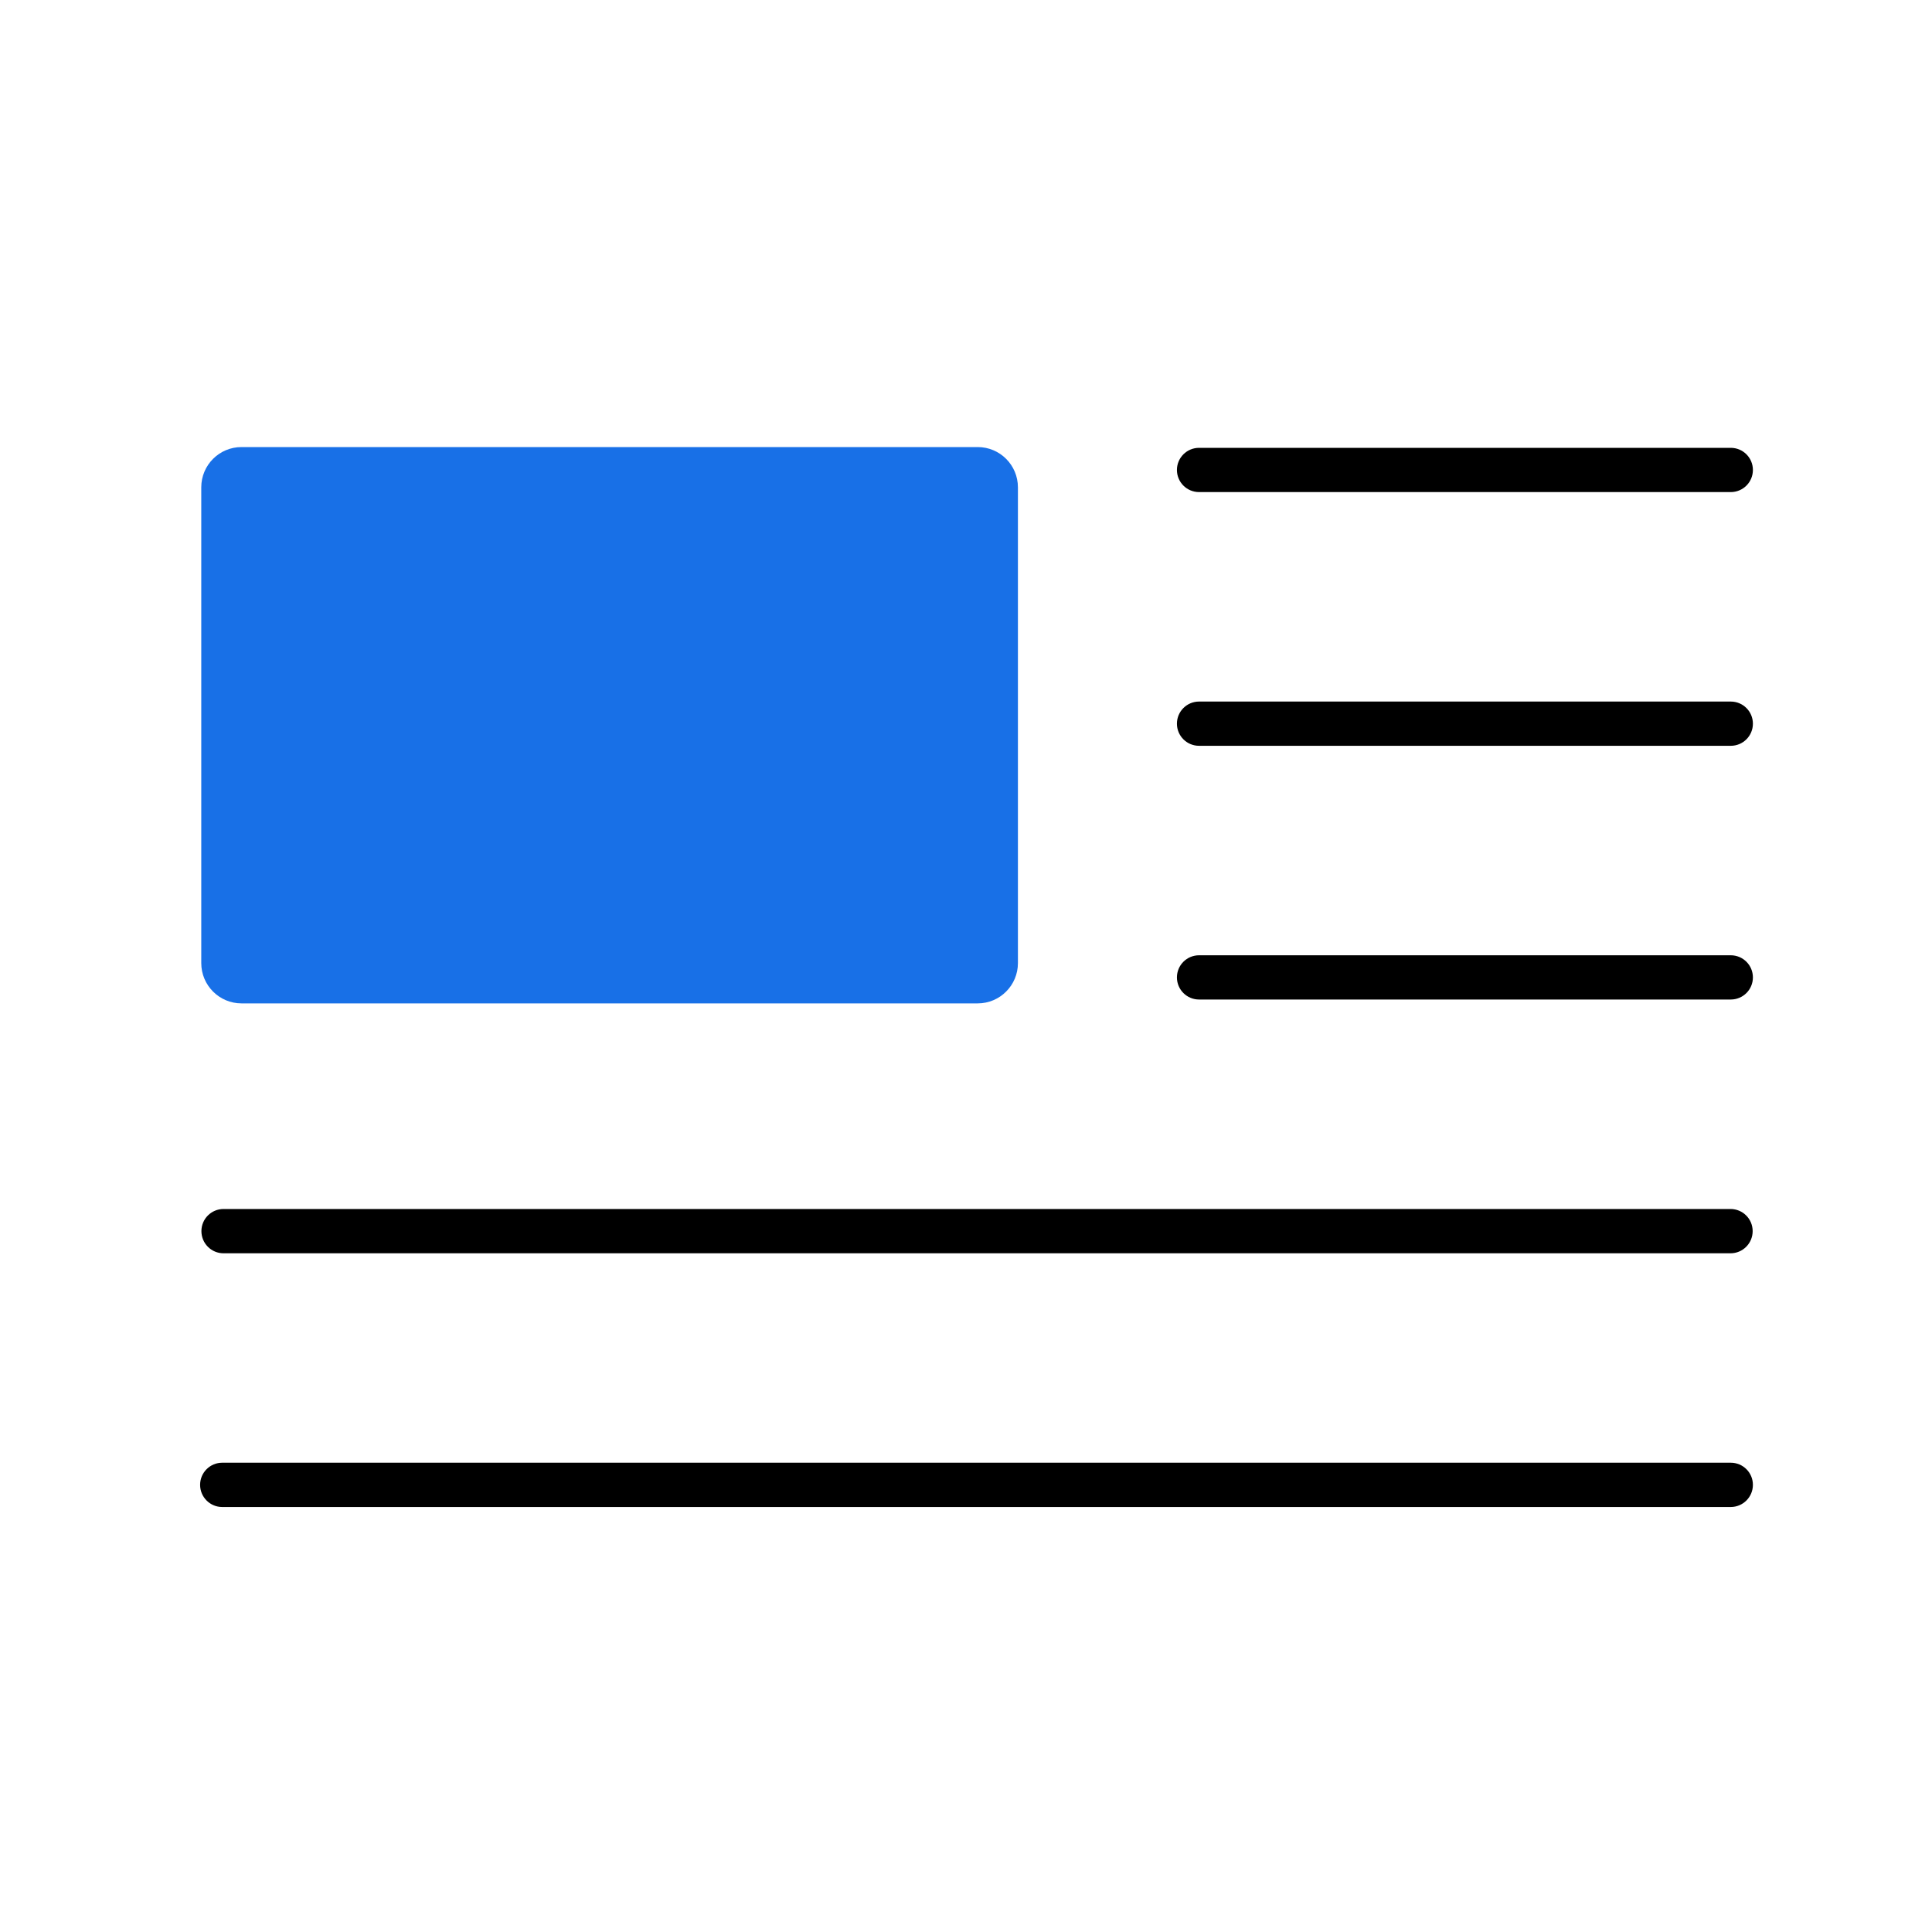 <svg width="40" height="40" viewBox="0 0 40 40" fill="none" xmlns="http://www.w3.org/2000/svg">
<path d="M35.834 30.284C36.087 30.284 36.292 30.489 36.292 30.742C36.292 30.995 36.087 31.2 35.834 31.201H4.601C4.348 31.201 4.143 30.995 4.143 30.742C4.143 30.489 4.348 30.284 4.601 30.284H35.834Z" fill="black"/>
<path d="M35.829 25.031C36.082 25.031 36.287 25.236 36.287 25.489C36.287 25.742 36.082 25.948 35.829 25.948H4.628C4.375 25.948 4.17 25.743 4.17 25.489C4.17 25.236 4.375 25.031 4.628 25.031H35.829Z" fill="black"/>
<path d="M35.834 19.778C36.087 19.778 36.292 19.983 36.292 20.236C36.292 20.489 36.087 20.694 35.834 20.694H24.825C24.572 20.694 24.367 20.489 24.367 20.236C24.367 19.983 24.572 19.778 24.825 19.778H35.834Z" fill="black"/>
<path d="M35.834 14.525C36.087 14.525 36.292 14.73 36.292 14.983C36.292 15.236 36.087 15.441 35.834 15.441H24.825C24.572 15.441 24.367 15.236 24.367 14.983C24.367 14.73 24.572 14.525 24.825 14.525H35.834Z" fill="black"/>
<path d="M35.834 9.272C36.087 9.272 36.292 9.477 36.292 9.73C36.292 9.983 36.087 10.188 35.834 10.188H24.825C24.572 10.188 24.367 9.983 24.367 9.73C24.367 9.477 24.572 9.272 24.825 9.272H35.834Z" fill="black"/>
<path fill-rule="evenodd" clip-rule="evenodd" d="M21.075 10.09C21.075 9.629 20.702 9.256 20.242 9.256H5C4.54 9.256 4.167 9.629 4.167 10.09V19.94C4.167 20.4 4.54 20.774 5 20.774H20.242C20.702 20.774 21.075 20.4 21.075 19.94V10.09Z" fill="#1870E7"/>
</svg>
